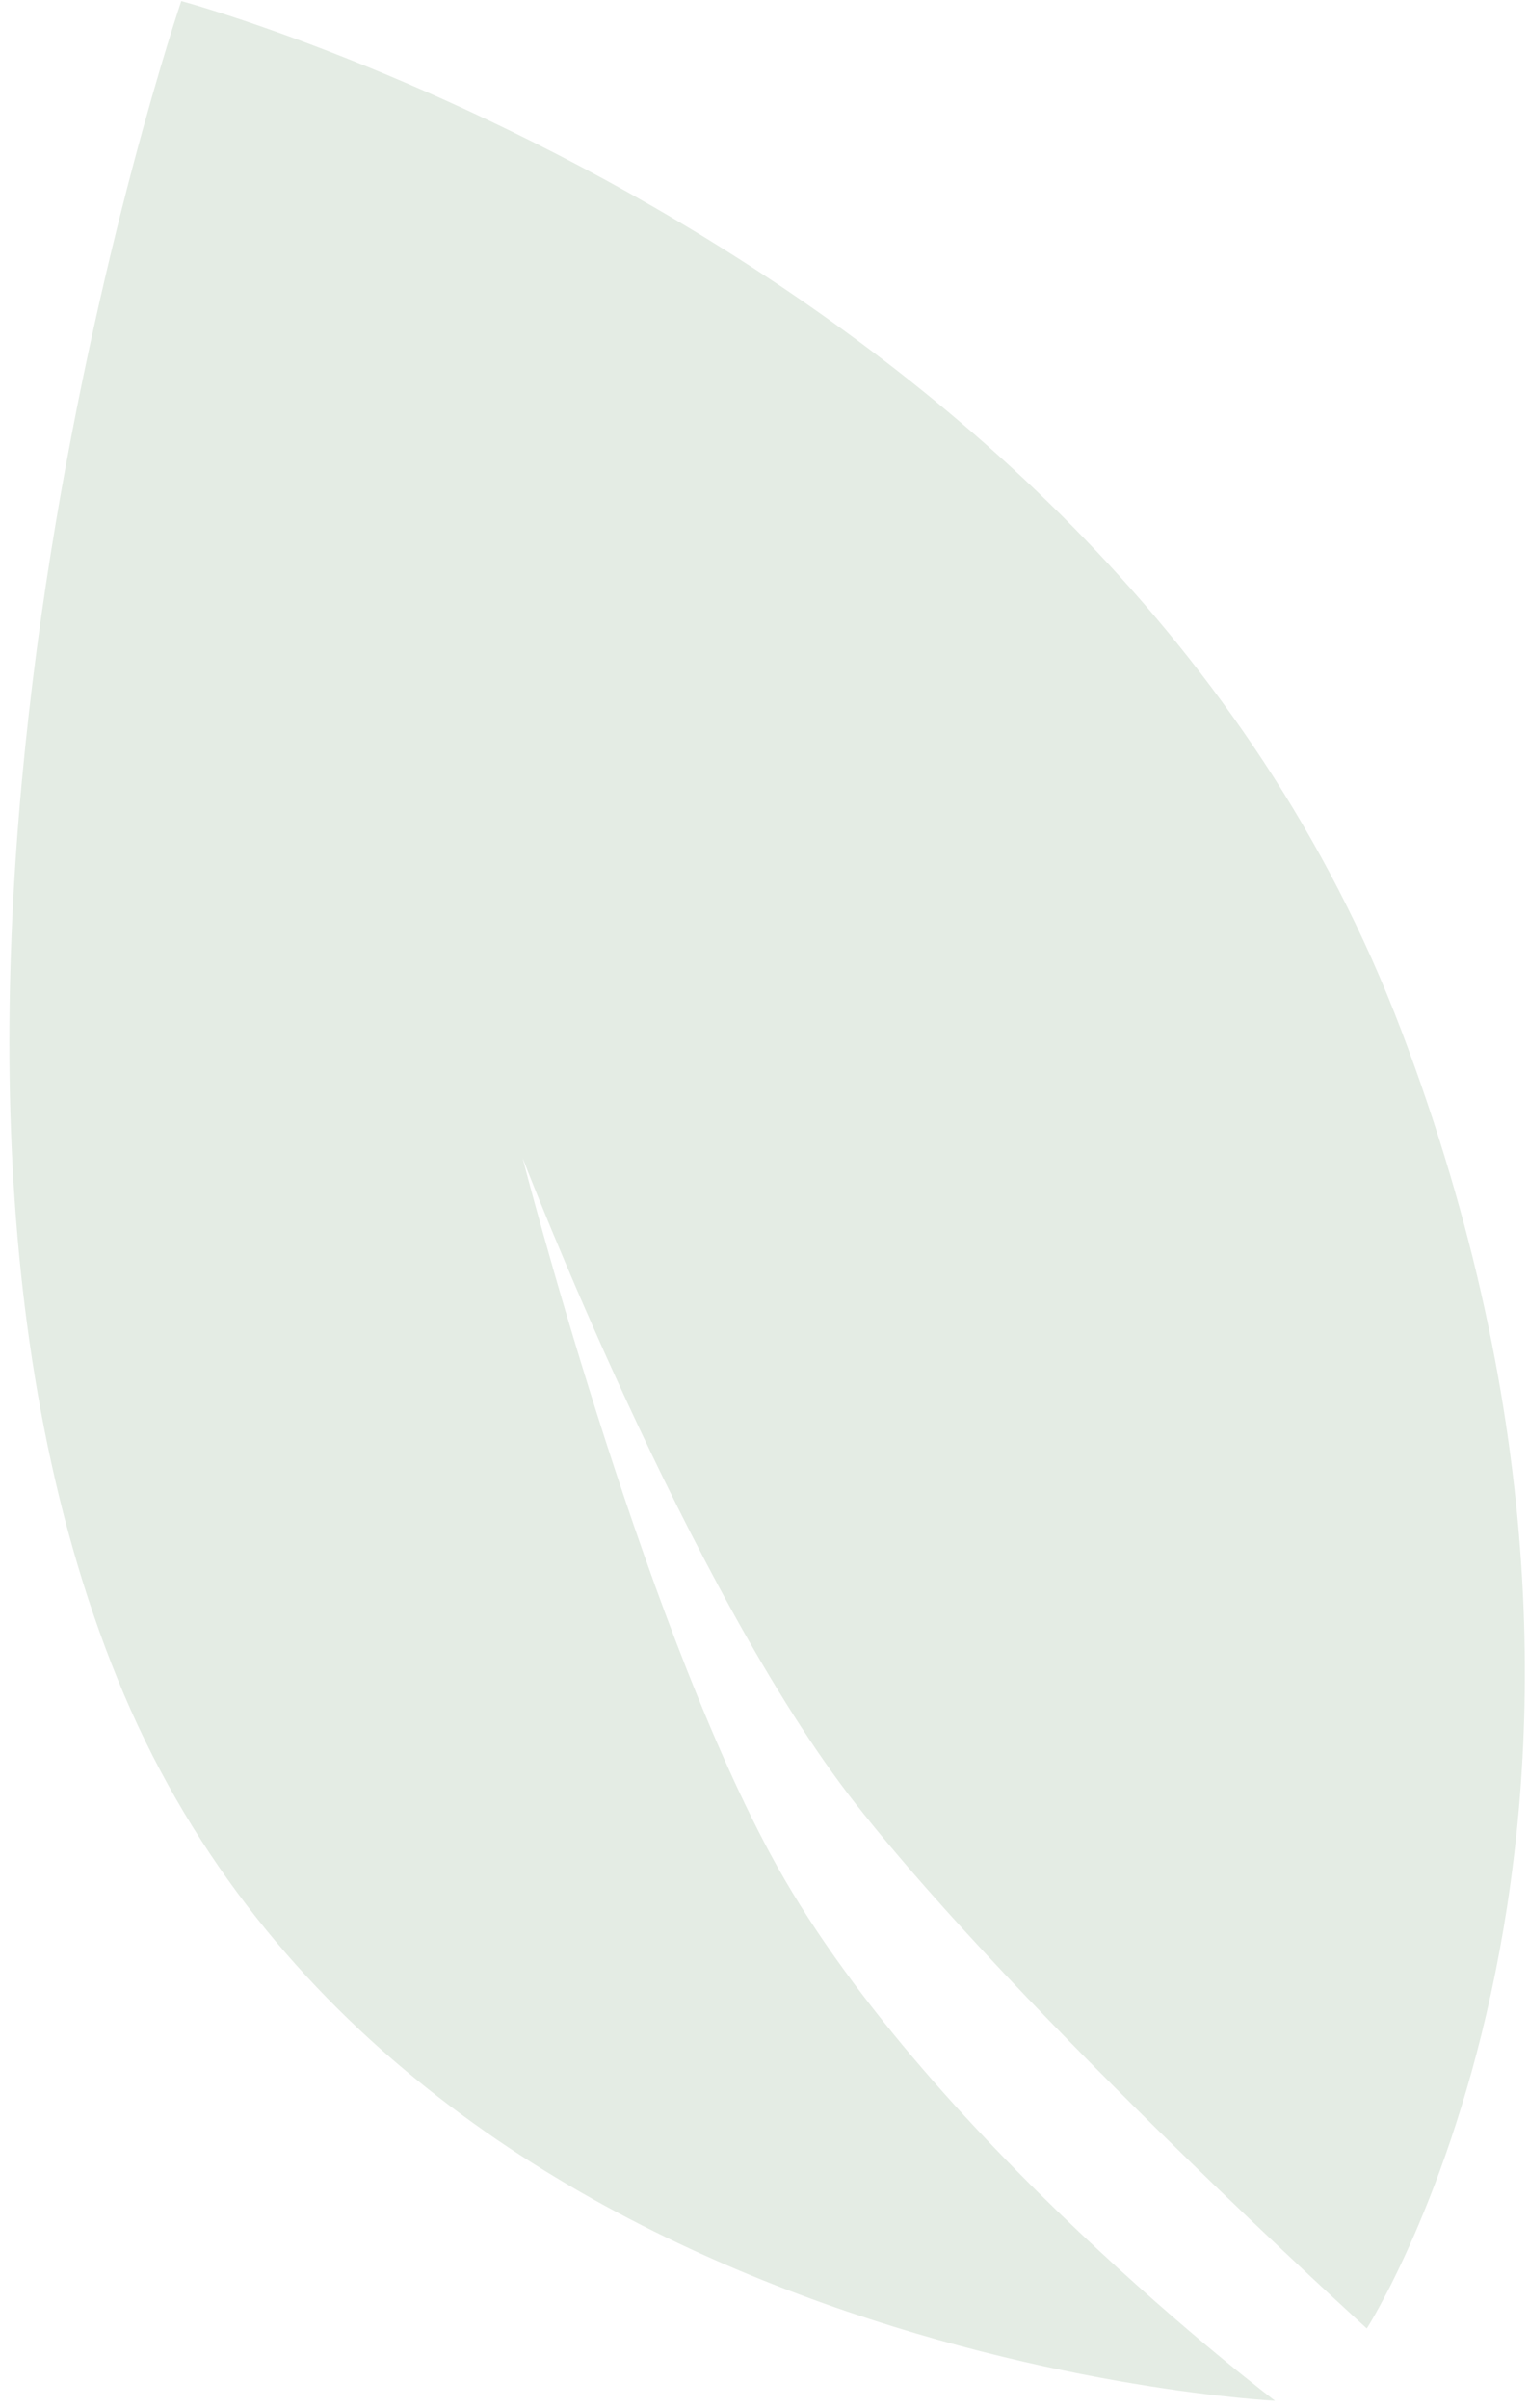 <svg width="120" height="189" viewBox="0 0 120 189" fill="none" xmlns="http://www.w3.org/2000/svg">
<path d="M67.179 141.626C54.128 125.021 41.013 90.895 41.013 90.895C41.013 90.895 50.108 126.282 60.454 145.526C72.203 167.381 100.07 188.456 100.07 188.456C100.07 188.456 30.909 185.13 9.226 131.8C-12.456 78.469 14.227 0.082 14.227 0.082C14.227 0.082 86.652 19.488 109.967 80.859C133.282 142.231 107.27 182.782 107.27 182.782C107.27 182.782 80.229 158.231 67.179 141.626Z" fill="#E4ECE4"/>
</svg>

